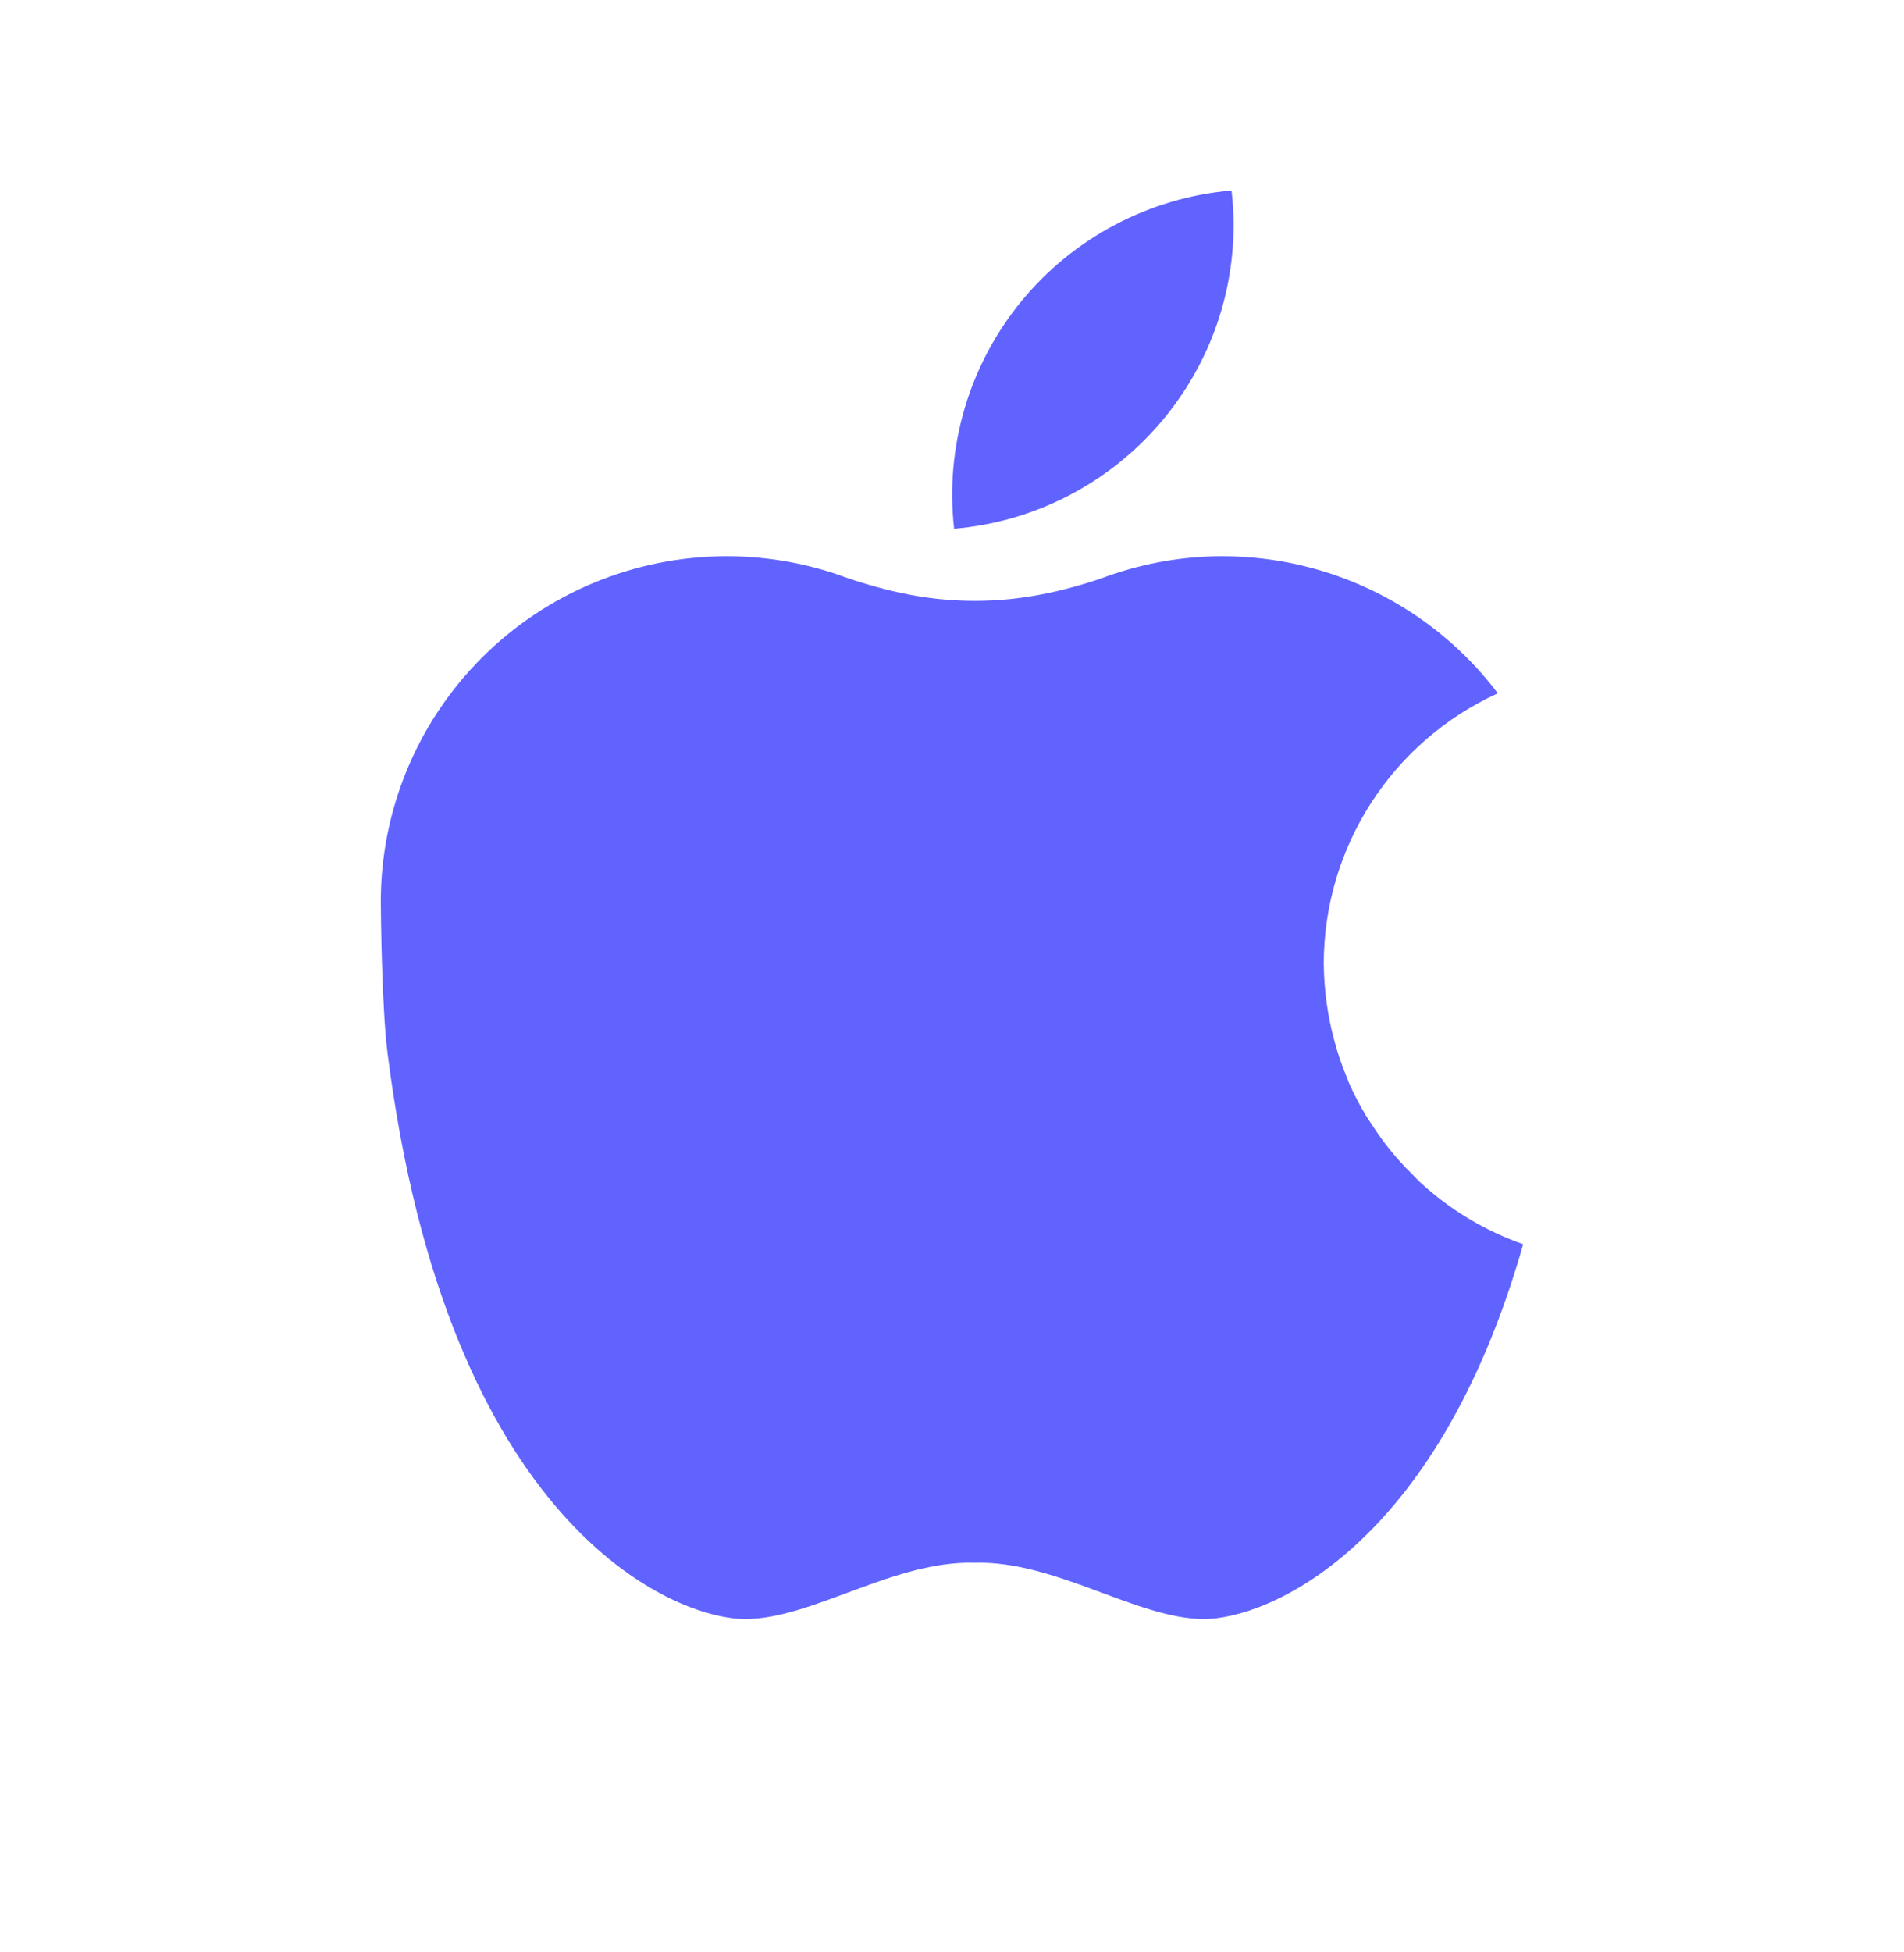 <svg width="40" height="41" viewBox="0 0 40 41" fill="none" xmlns="http://www.w3.org/2000/svg">
<g id="ios- icon">
<path id="&#229;&#189;&#162;&#231;&#138;&#182;" d="M29.851 24.843C29.785 24.783 29.725 24.716 29.662 24.653C29.345 24.342 29.064 23.996 28.824 23.622C28.783 23.56 28.74 23.499 28.701 23.435C28.567 23.213 28.447 22.983 28.341 22.746C28.328 22.715 28.318 22.683 28.305 22.652C28.191 22.382 28.097 22.105 28.024 21.823C27.959 21.58 27.909 21.333 27.874 21.084C27.834 20.804 27.813 20.521 27.81 20.238C27.811 17.794 29.24 15.575 31.467 14.559C30.097 12.746 27.953 11.681 25.677 11.681C24.769 11.681 23.903 11.855 23.102 12.158C22.057 12.506 21.231 12.618 20.478 12.618C19.645 12.618 18.739 12.481 17.547 12.048C16.813 11.806 16.046 11.682 15.272 11.681C13.344 11.68 11.495 12.444 10.131 13.804C8.767 15.164 8 17.009 8 18.933C8 19.129 8.02 21.157 8.141 22.113C9.398 32.033 14.131 34 15.659 34C17.062 34 18.778 32.769 20.476 32.818C22.173 32.769 23.889 34 25.292 34C26.585 34 30.165 32.572 32 26.129C31.204 25.85 30.473 25.412 29.851 24.843ZM25.916 4.717C25.916 4.474 25.899 4.235 25.873 4C24.147 4.15 22.555 4.989 21.457 6.326C20.36 7.664 19.85 9.387 20.044 11.104C23.365 10.817 25.915 8.044 25.916 4.717Z" fill="#6163FF"/>
</g>
</svg>
